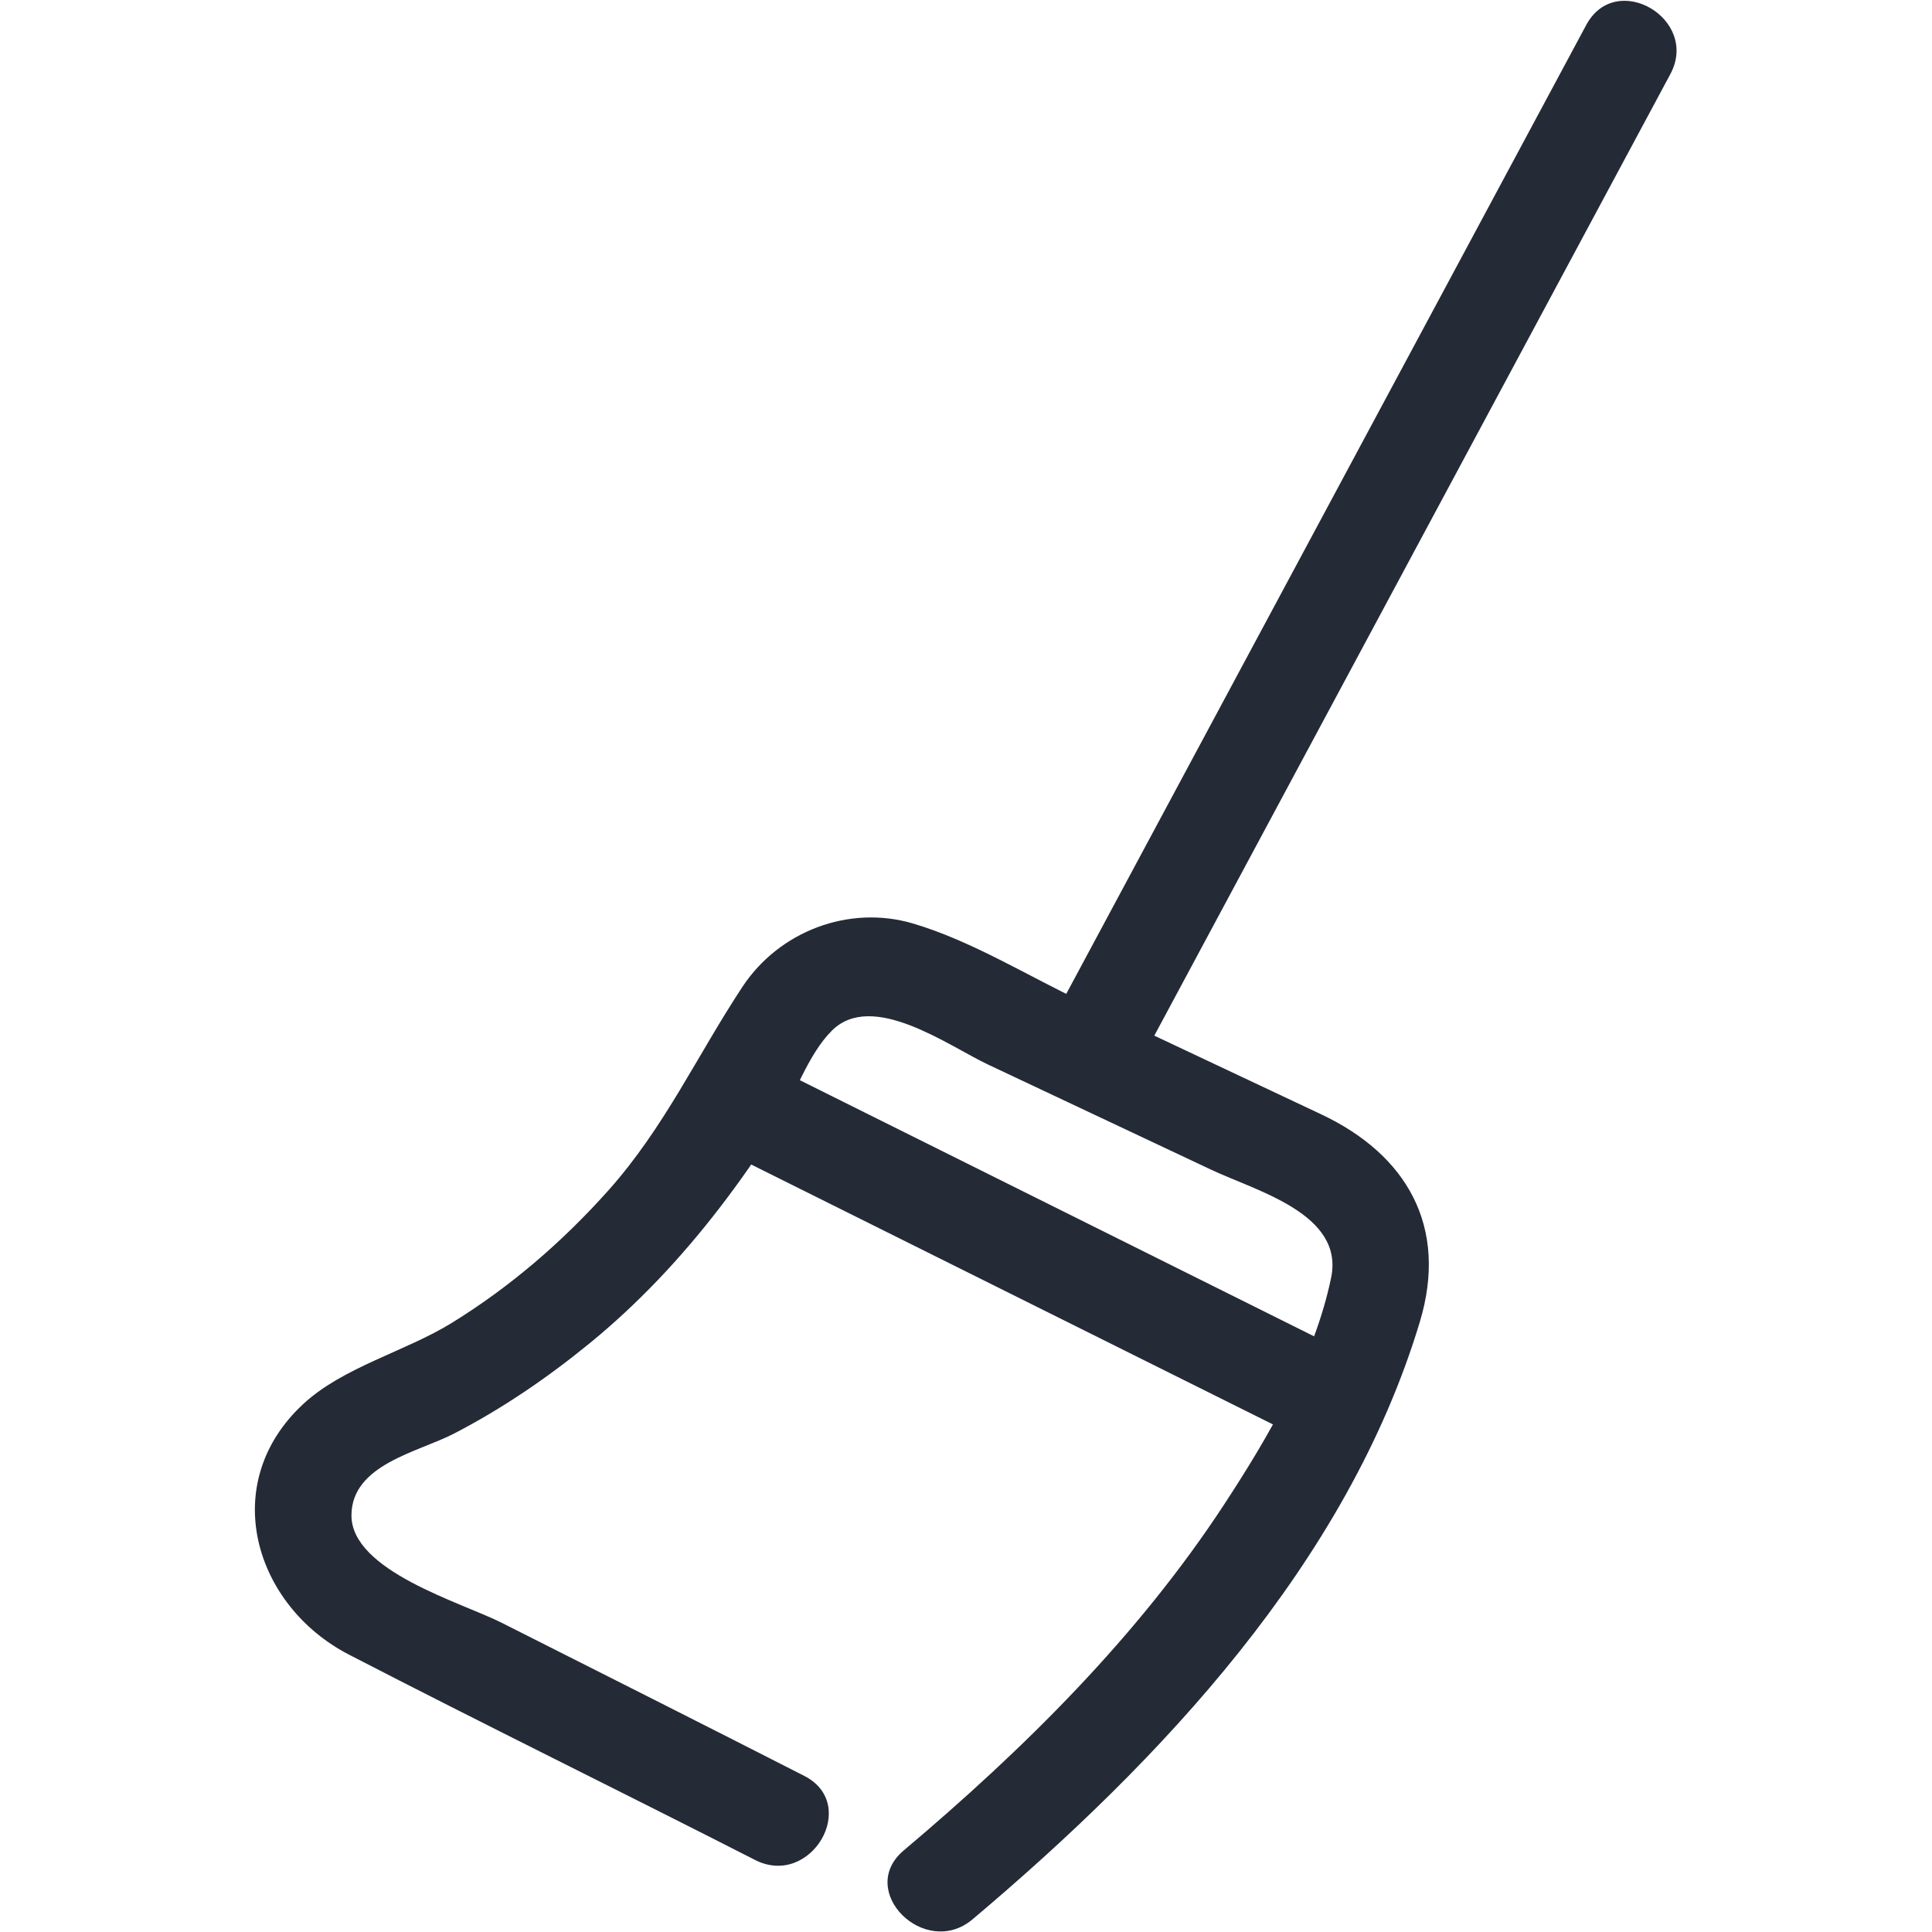 <?xml version="1.0" encoding="UTF-8" standalone="no"?>
<!DOCTYPE svg PUBLIC "-//W3C//DTD SVG 1.1//EN" "http://www.w3.org/Graphics/SVG/1.1/DTD/svg11.dtd">
<svg width="100%" height="100%" viewBox="0 0 1182 1182" version="1.1" xmlns="http://www.w3.org/2000/svg" xmlns:xlink="http://www.w3.org/1999/xlink" xml:space="preserve" xmlns:serif="http://www.serif.com/" style="fill-rule:evenodd;clip-rule:evenodd;stroke-linejoin:round;stroke-miterlimit:2;">
    <g transform="matrix(1,0,0,1,-3986,-2657)">
        <g id="escoba" transform="matrix(4.167,0,0,4.167,3986.23,2657.48)">
            <rect x="0" y="0" width="283.465" height="283.465" style="fill:none;"/>
            <clipPath id="_clip1">
                <rect x="0" y="0" width="283.465" height="283.465"/>
            </clipPath>
            <g clip-path="url(#_clip1)">
                <g id="Capa-1" serif:id="Capa 1">
                    <g transform="matrix(1,0,0,1,168.311,3.558)">
                        <path d="M0,150.449C22.39,108.73 44.779,67.011 67.169,25.293C70.403,19.267 73.636,13.242 76.87,7.217C81.221,-0.89 68.881,-8.119 64.524,0C42.134,41.719 19.745,83.438 -2.645,125.156C-5.879,131.182 -9.112,137.207 -12.346,143.232C-16.697,151.339 -4.358,158.568 0,150.449" style="fill:rgb(36,42,54);fill-rule:nonzero;"/>
                    </g>
                    <g transform="matrix(1,0,0,1,142.742,138.592)">
                        <path d="M0,143.083C27.573,119.834 55.02,90.757 65.67,55.348C69.869,41.39 63.748,30.82 51.177,24.896C39.558,19.42 27.939,13.943 16.319,8.467C8.244,4.661 -0.148,-0.583 -8.77,-3.123C-18.189,-5.899 -28.424,-1.962 -33.798,6.188C-40.473,16.312 -45.277,26.886 -53.48,36.074C-60.211,43.614 -67.855,50.211 -76.463,55.521C-83.268,59.719 -92.379,61.987 -98.244,67.402C-110.879,79.068 -105.523,97.013 -91.553,104.231C-71.771,114.452 -51.769,124.255 -31.934,134.375C-23.754,138.548 -16.51,126.216 -24.718,122.029C-39.511,114.481 -54.345,107.014 -69.172,99.534C-75.065,96.562 -91.269,91.93 -91.197,83.732C-91.131,76.297 -81.434,74.514 -76.14,71.773C-69.033,68.094 -62.413,63.571 -56.221,58.511C-49.078,52.675 -42.781,45.951 -37.16,38.648C-34.196,34.797 -31.409,30.823 -28.86,26.683C-26.188,22.346 -24.257,16.211 -20.681,12.629C-14.721,6.658 -3.541,14.854 2.259,17.588C13.182,22.736 24.105,27.884 35.027,33.031C41.695,36.174 54.579,39.507 52.64,48.884C50.198,60.696 43.475,72.182 36.967,82.128C24.258,101.553 7.562,118.072 -10.11,132.973C-17.154,138.912 -6.996,148.982 0,143.083" style="fill:rgb(36,42,54);fill-rule:nonzero;"/>
                    </g>
                    <g transform="matrix(1,0,0,1,104.115,198.096)">
                        <path d="M0,-30.284C24.986,-17.838 49.971,-5.393 74.957,7.053L85.582,12.345C93.794,16.436 101.044,4.107 92.798,-0.001C67.813,-12.446 42.827,-24.892 17.841,-37.338C14.3,-39.102 10.758,-40.866 7.217,-42.63C-0.995,-46.72 -8.246,-34.391 0,-30.284" style="fill:rgb(36,42,54);fill-rule:nonzero;"/>
                    </g>
                </g>
            </g>
        </g>
    </g>
</svg>
